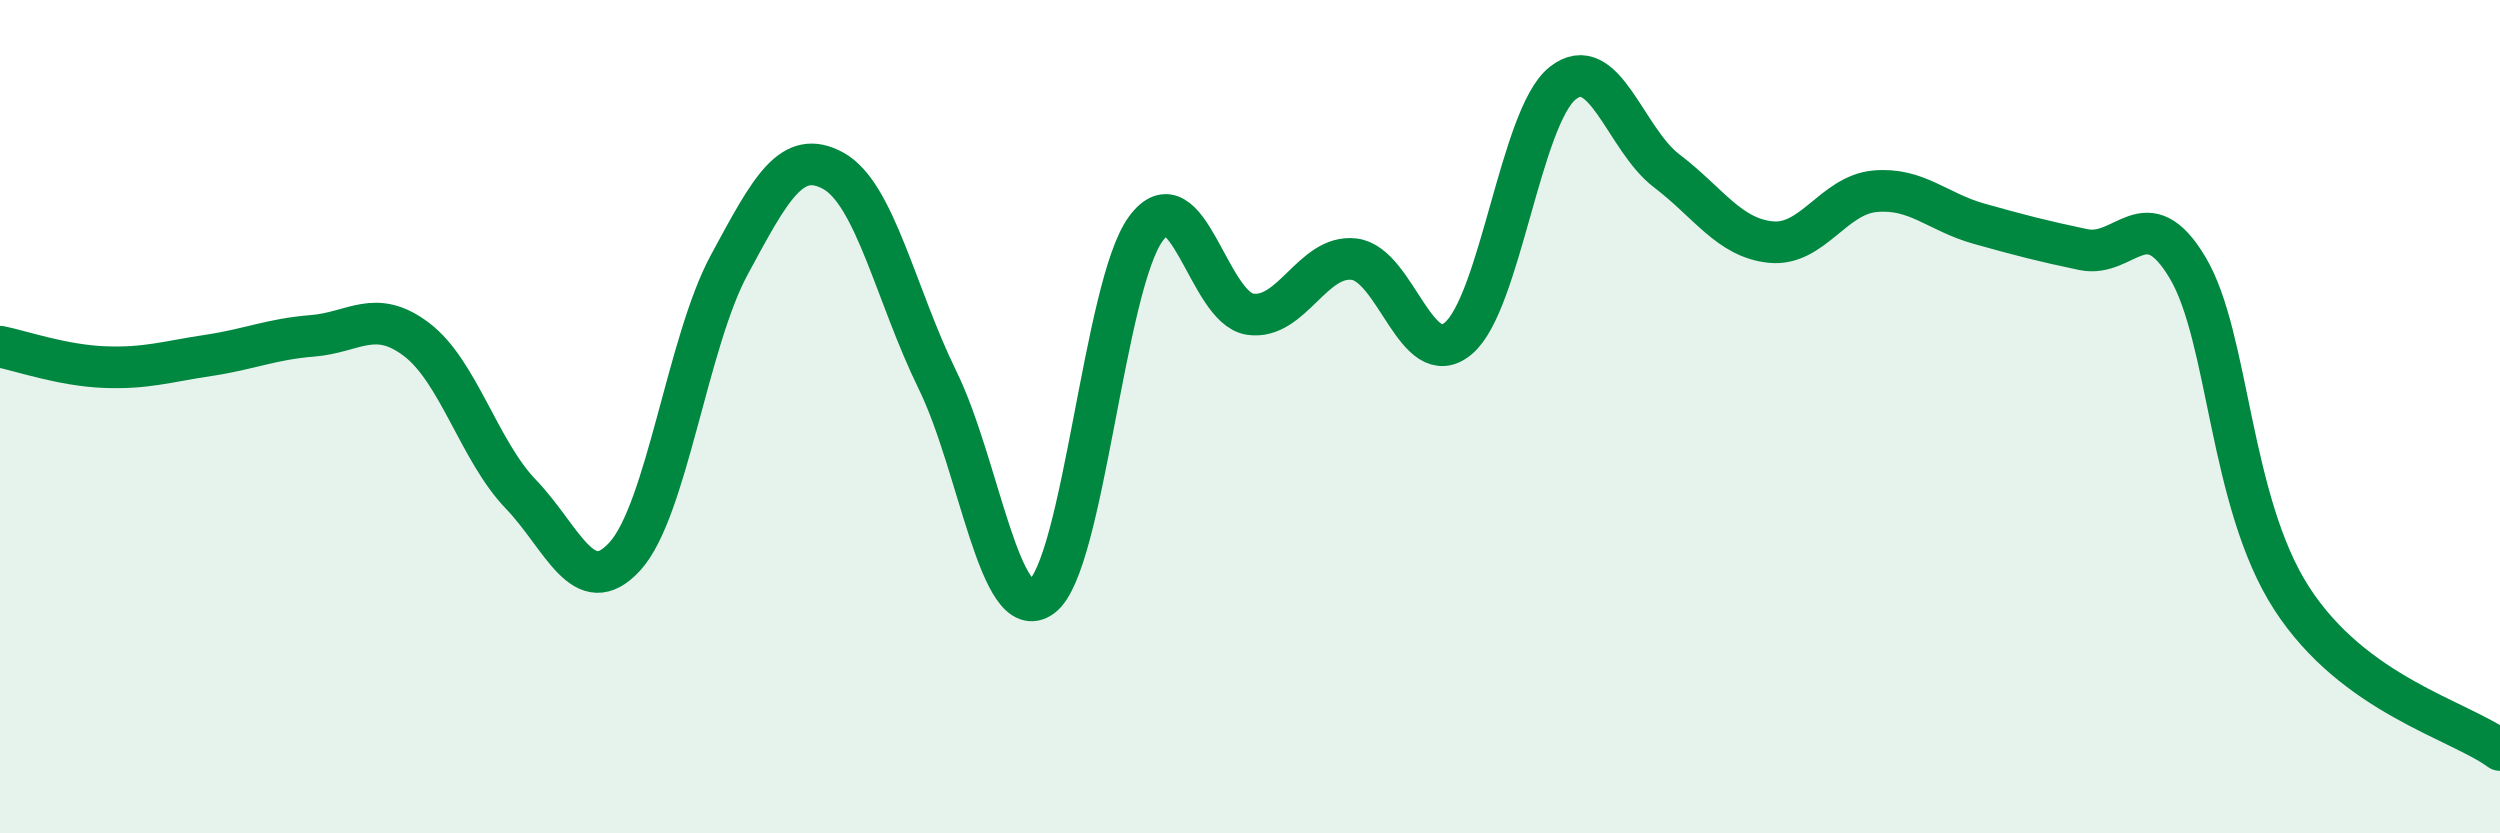 
    <svg width="60" height="20" viewBox="0 0 60 20" xmlns="http://www.w3.org/2000/svg">
      <path
        d="M 0,8.32 C 0.5,8.42 1.5,8.77 2.5,8.81 C 3.5,8.85 4,8.68 5,8.53 C 6,8.38 6.5,8.14 7.5,8.06 C 8.5,7.98 9,7.39 10,8.15 C 11,8.91 11.5,10.82 12.5,11.86 C 13.5,12.9 14,14.45 15,13.35 C 16,12.25 16.5,8.21 17.5,6.36 C 18.5,4.51 19,3.55 20,4.1 C 21,4.65 21.5,7.08 22.5,9.12 C 23.5,11.16 24,15.05 25,14.32 C 26,13.59 26.5,6.85 27.5,5.49 C 28.5,4.13 29,7.39 30,7.54 C 31,7.69 31.5,6.1 32.5,6.22 C 33.5,6.34 34,8.96 35,8.12 C 36,7.28 36.5,2.8 37.5,2 C 38.5,1.2 39,3.34 40,4.1 C 41,4.86 41.5,5.71 42.5,5.81 C 43.5,5.91 44,4.68 45,4.59 C 46,4.5 46.5,5.09 47.5,5.37 C 48.5,5.65 49,5.78 50,5.99 C 51,6.2 51.5,4.75 52.5,6.42 C 53.5,8.09 53.5,12.04 55,14.36 C 56.5,16.68 59,17.27 60,18L60 20L0 20Z"
        fill="#008740"
        opacity="0.1"
        stroke-linecap="round"
        stroke-linejoin="round"
      />
      <path
        d="M 0,8.32 C 0.5,8.42 1.5,8.77 2.5,8.81 C 3.5,8.85 4,8.68 5,8.53 C 6,8.38 6.5,8.14 7.5,8.06 C 8.5,7.98 9,7.39 10,8.15 C 11,8.91 11.5,10.82 12.5,11.86 C 13.5,12.9 14,14.45 15,13.35 C 16,12.25 16.5,8.21 17.5,6.36 C 18.5,4.51 19,3.55 20,4.1 C 21,4.65 21.5,7.08 22.5,9.12 C 23.5,11.16 24,15.05 25,14.32 C 26,13.59 26.5,6.85 27.5,5.49 C 28.5,4.13 29,7.39 30,7.54 C 31,7.69 31.5,6.1 32.5,6.22 C 33.5,6.34 34,8.96 35,8.12 C 36,7.28 36.5,2.8 37.5,2 C 38.5,1.2 39,3.34 40,4.1 C 41,4.86 41.5,5.71 42.5,5.81 C 43.5,5.91 44,4.68 45,4.59 C 46,4.5 46.5,5.09 47.5,5.37 C 48.5,5.65 49,5.78 50,5.99 C 51,6.2 51.5,4.75 52.5,6.42 C 53.5,8.09 53.5,12.04 55,14.36 C 56.5,16.68 59,17.27 60,18"
        stroke="#008740"
        stroke-width="1"
        fill="none"
        stroke-linecap="round"
        stroke-linejoin="round"
      />
    </svg>
  